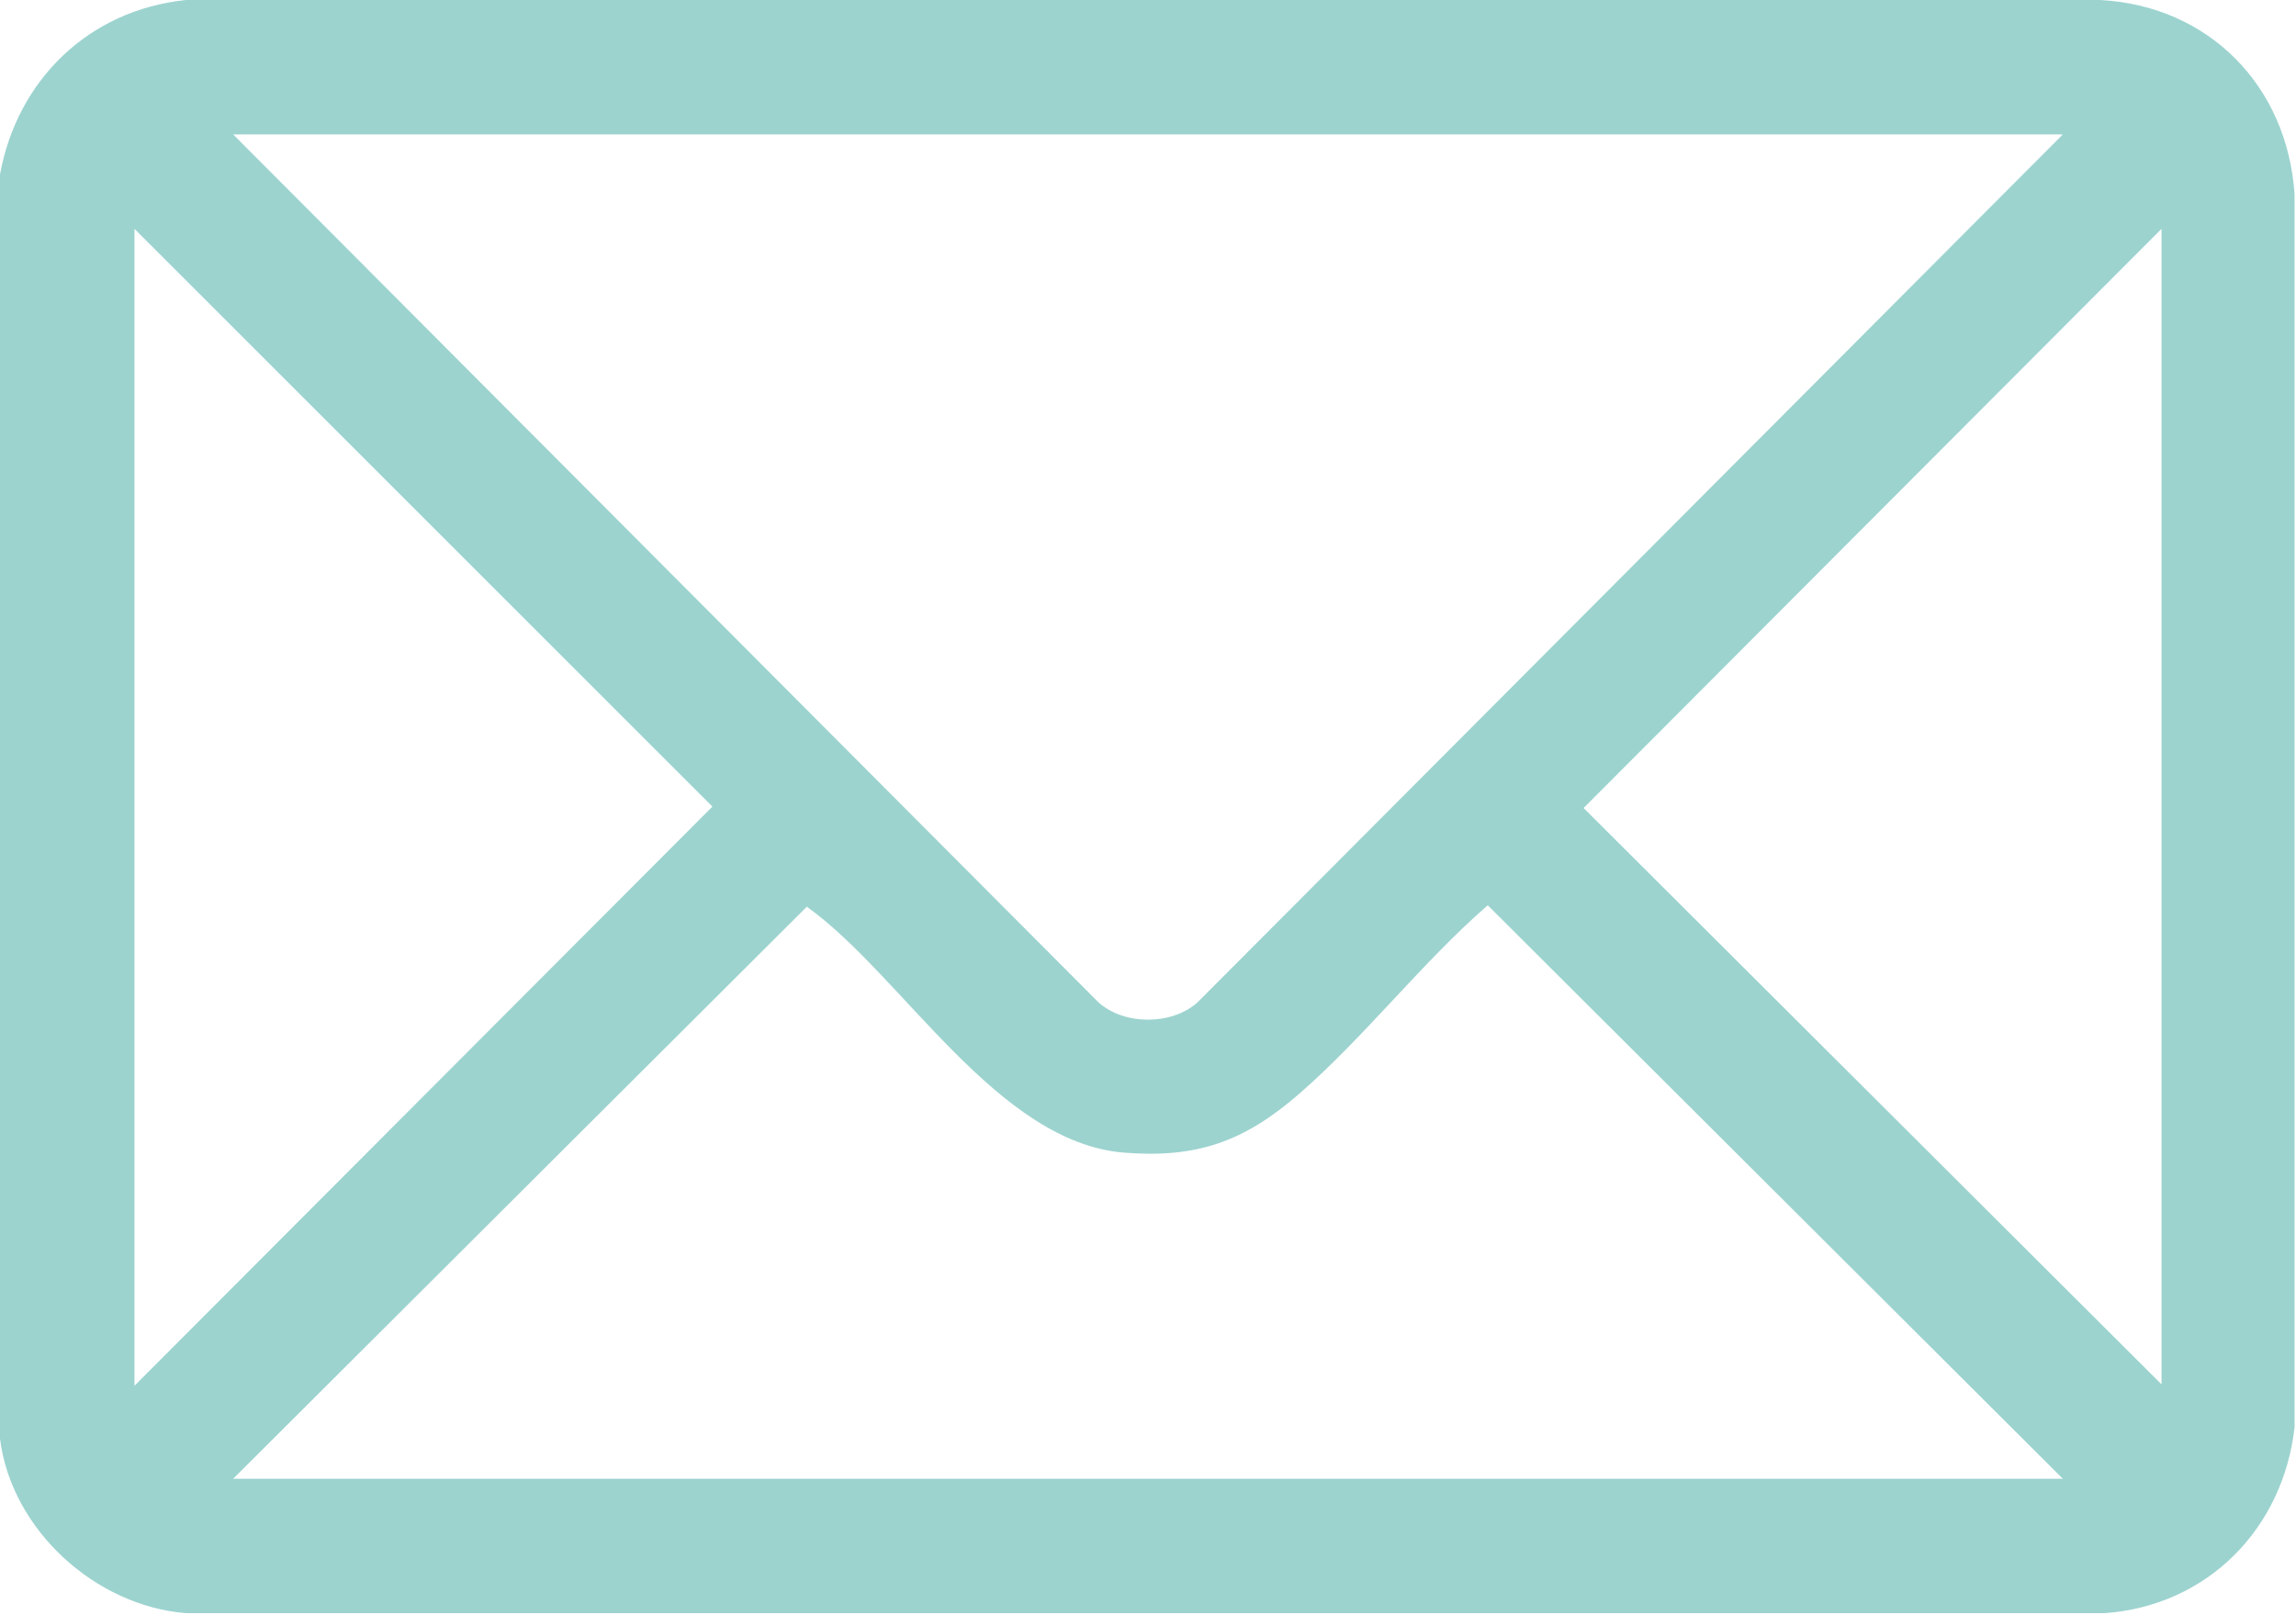 <?xml version="1.0" encoding="UTF-8"?>
<svg id="Layer_2" data-name="Layer 2" xmlns="http://www.w3.org/2000/svg" viewBox="0 0 16.05 11.29">
  <defs>
    <style>
      .cls-1 {
        fill: #9cd3cf;
      }
    </style>
  </defs>
  <g id="Layer_2-2" data-name="Layer 2">
    <path class="cls-1" d="M0,10.06V1.22C.12.56.62.07,1.3,0h13.38c.76.04,1.31.6,1.36,1.36v8.62c-.08.71-.61,1.25-1.33,1.3H1.3c-.63-.05-1.22-.58-1.3-1.22ZM14.42.94H1.63l6.05,6.07c.18.16.51.16.69,0L14.42.94ZM.94,9.69l4.04-4.05L.94,1.6v8.09ZM15.11,9.69V1.6l-4.04,4.05,4.04,4.03ZM14.42,10.34l-4.02-4.01c-.46.4-.86.92-1.32,1.32-.38.33-.71.45-1.22.41-.89-.07-1.55-1.24-2.22-1.72L1.63,10.34h12.79Z"/>
  </g>
</svg>